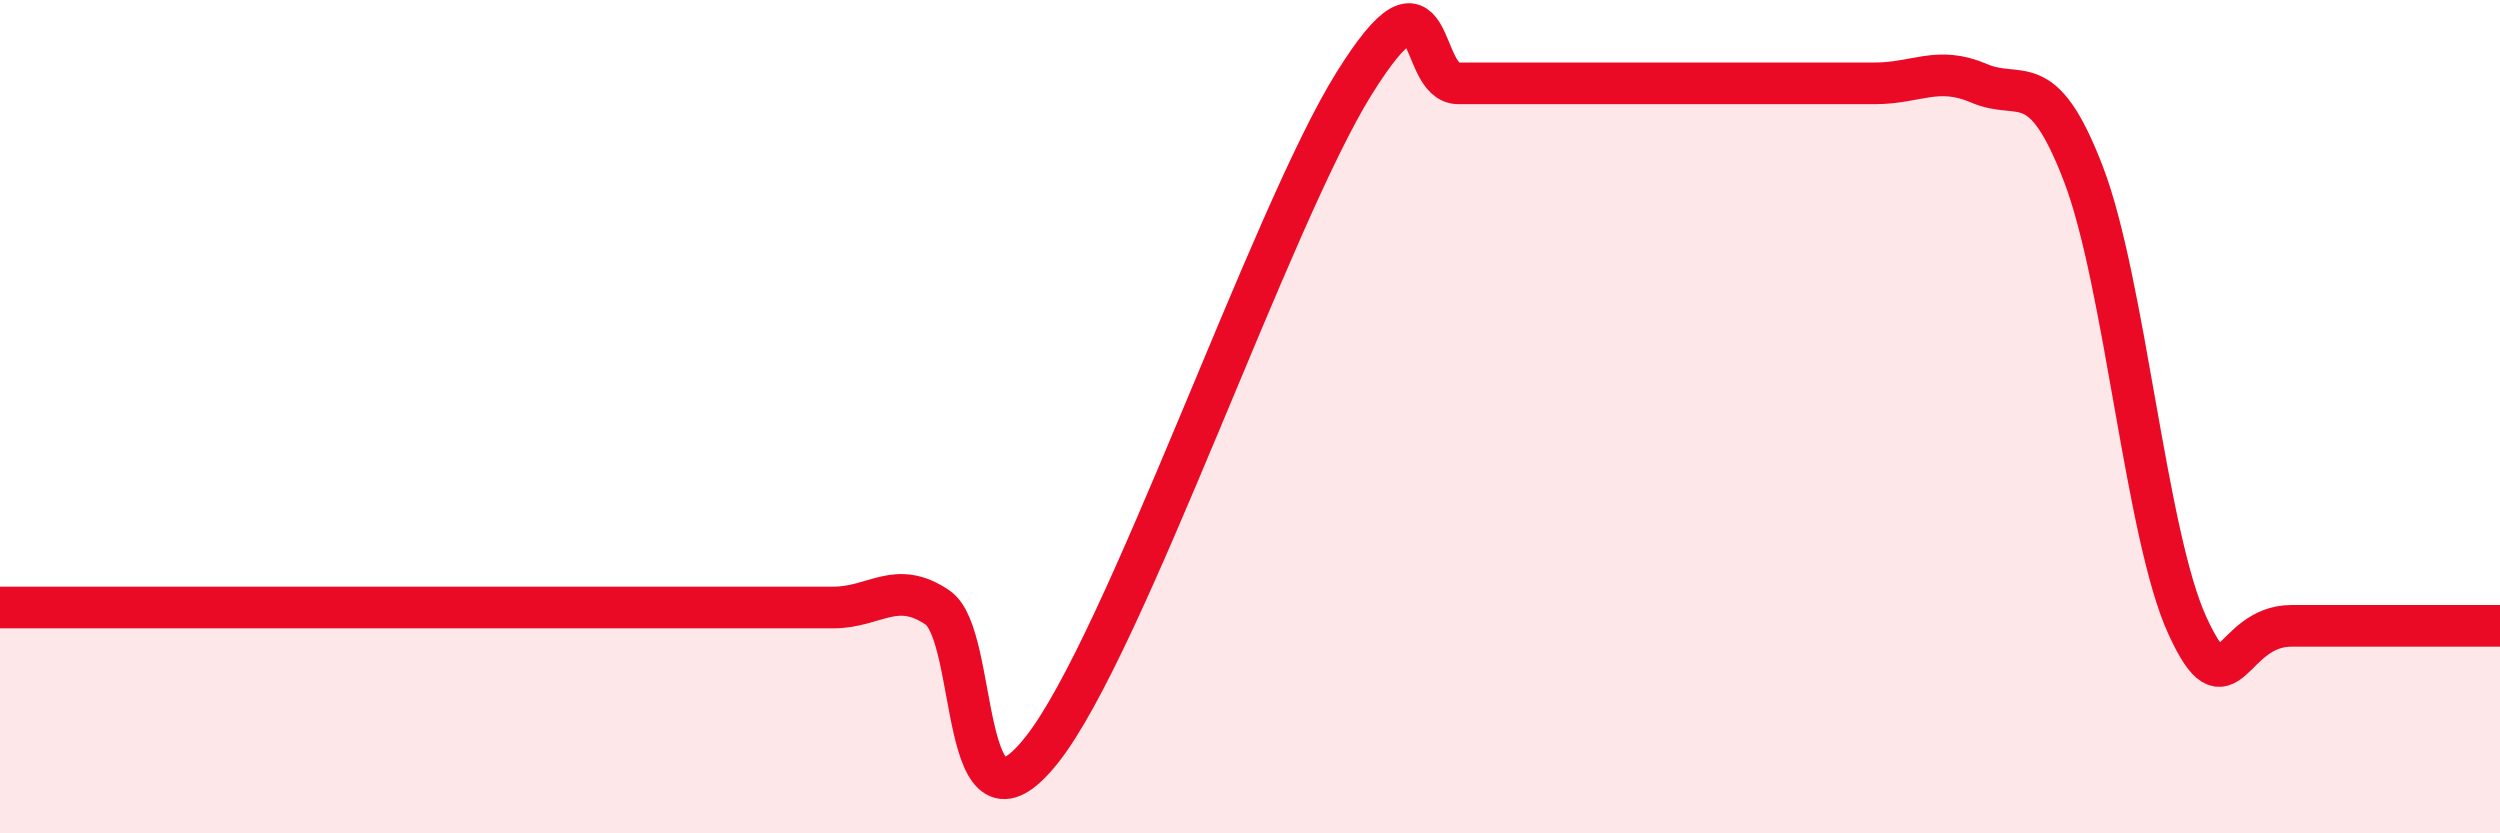 
    <svg width="60" height="20" viewBox="0 0 60 20" xmlns="http://www.w3.org/2000/svg">
      <path
        d="M 0,14.58 C 0.5,14.58 1.5,14.58 2.5,14.58 C 3.5,14.58 4,14.58 5,14.58 C 6,14.58 6.5,14.58 7.5,14.58 C 8.5,14.58 9,14.58 10,14.58 C 11,14.58 11.5,14.58 12.5,14.58 C 13.5,14.58 14,14.58 15,14.58 C 16,14.58 16.5,14.58 17.5,14.58 C 18.5,14.58 19,14.58 20,14.58 C 21,14.58 21.5,13.9 22.5,14.58 C 23.5,15.26 23,20.52 25,18 C 27,15.48 30.5,5.2 32.5,2 C 34.5,-1.2 34,2 35,2 C 36,2 36.5,2 37.5,2 C 38.5,2 39,2 40,2 C 41,2 41.5,2 42.5,2 C 43.5,2 44,2 45,2 C 46,2 46.5,1.57 47.5,2 C 48.5,2.43 49,1.57 50,4.17 C 51,6.77 51.5,12.85 52.5,15.02 C 53.5,17.19 53.5,15.02 55,15.02 C 56.5,15.02 59,15.02 60,15.02L60 20L0 20Z"
        fill="#EB0A25"
        opacity="0.1"
        stroke-linecap="round"
        stroke-linejoin="round"
      />
      <path
        d="M 0,14.58 C 0.5,14.58 1.5,14.58 2.5,14.58 C 3.5,14.58 4,14.58 5,14.58 C 6,14.58 6.5,14.58 7.5,14.58 C 8.5,14.58 9,14.58 10,14.58 C 11,14.58 11.5,14.58 12.5,14.58 C 13.5,14.58 14,14.58 15,14.58 C 16,14.58 16.5,14.58 17.5,14.58 C 18.5,14.58 19,14.58 20,14.58 C 21,14.58 21.5,13.9 22.5,14.58 C 23.5,15.26 23,20.52 25,18 C 27,15.48 30.5,5.2 32.5,2 C 34.5,-1.2 34,2 35,2 C 36,2 36.5,2 37.5,2 C 38.5,2 39,2 40,2 C 41,2 41.5,2 42.5,2 C 43.5,2 44,2 45,2 C 46,2 46.5,1.57 47.5,2 C 48.5,2.43 49,1.57 50,4.17 C 51,6.77 51.5,12.85 52.5,15.02 C 53.5,17.19 53.5,15.02 55,15.02 C 56.5,15.02 59,15.02 60,15.02"
        stroke="#EB0A25"
        stroke-width="1"
        fill="none"
        stroke-linecap="round"
        stroke-linejoin="round"
      />
    </svg>
  